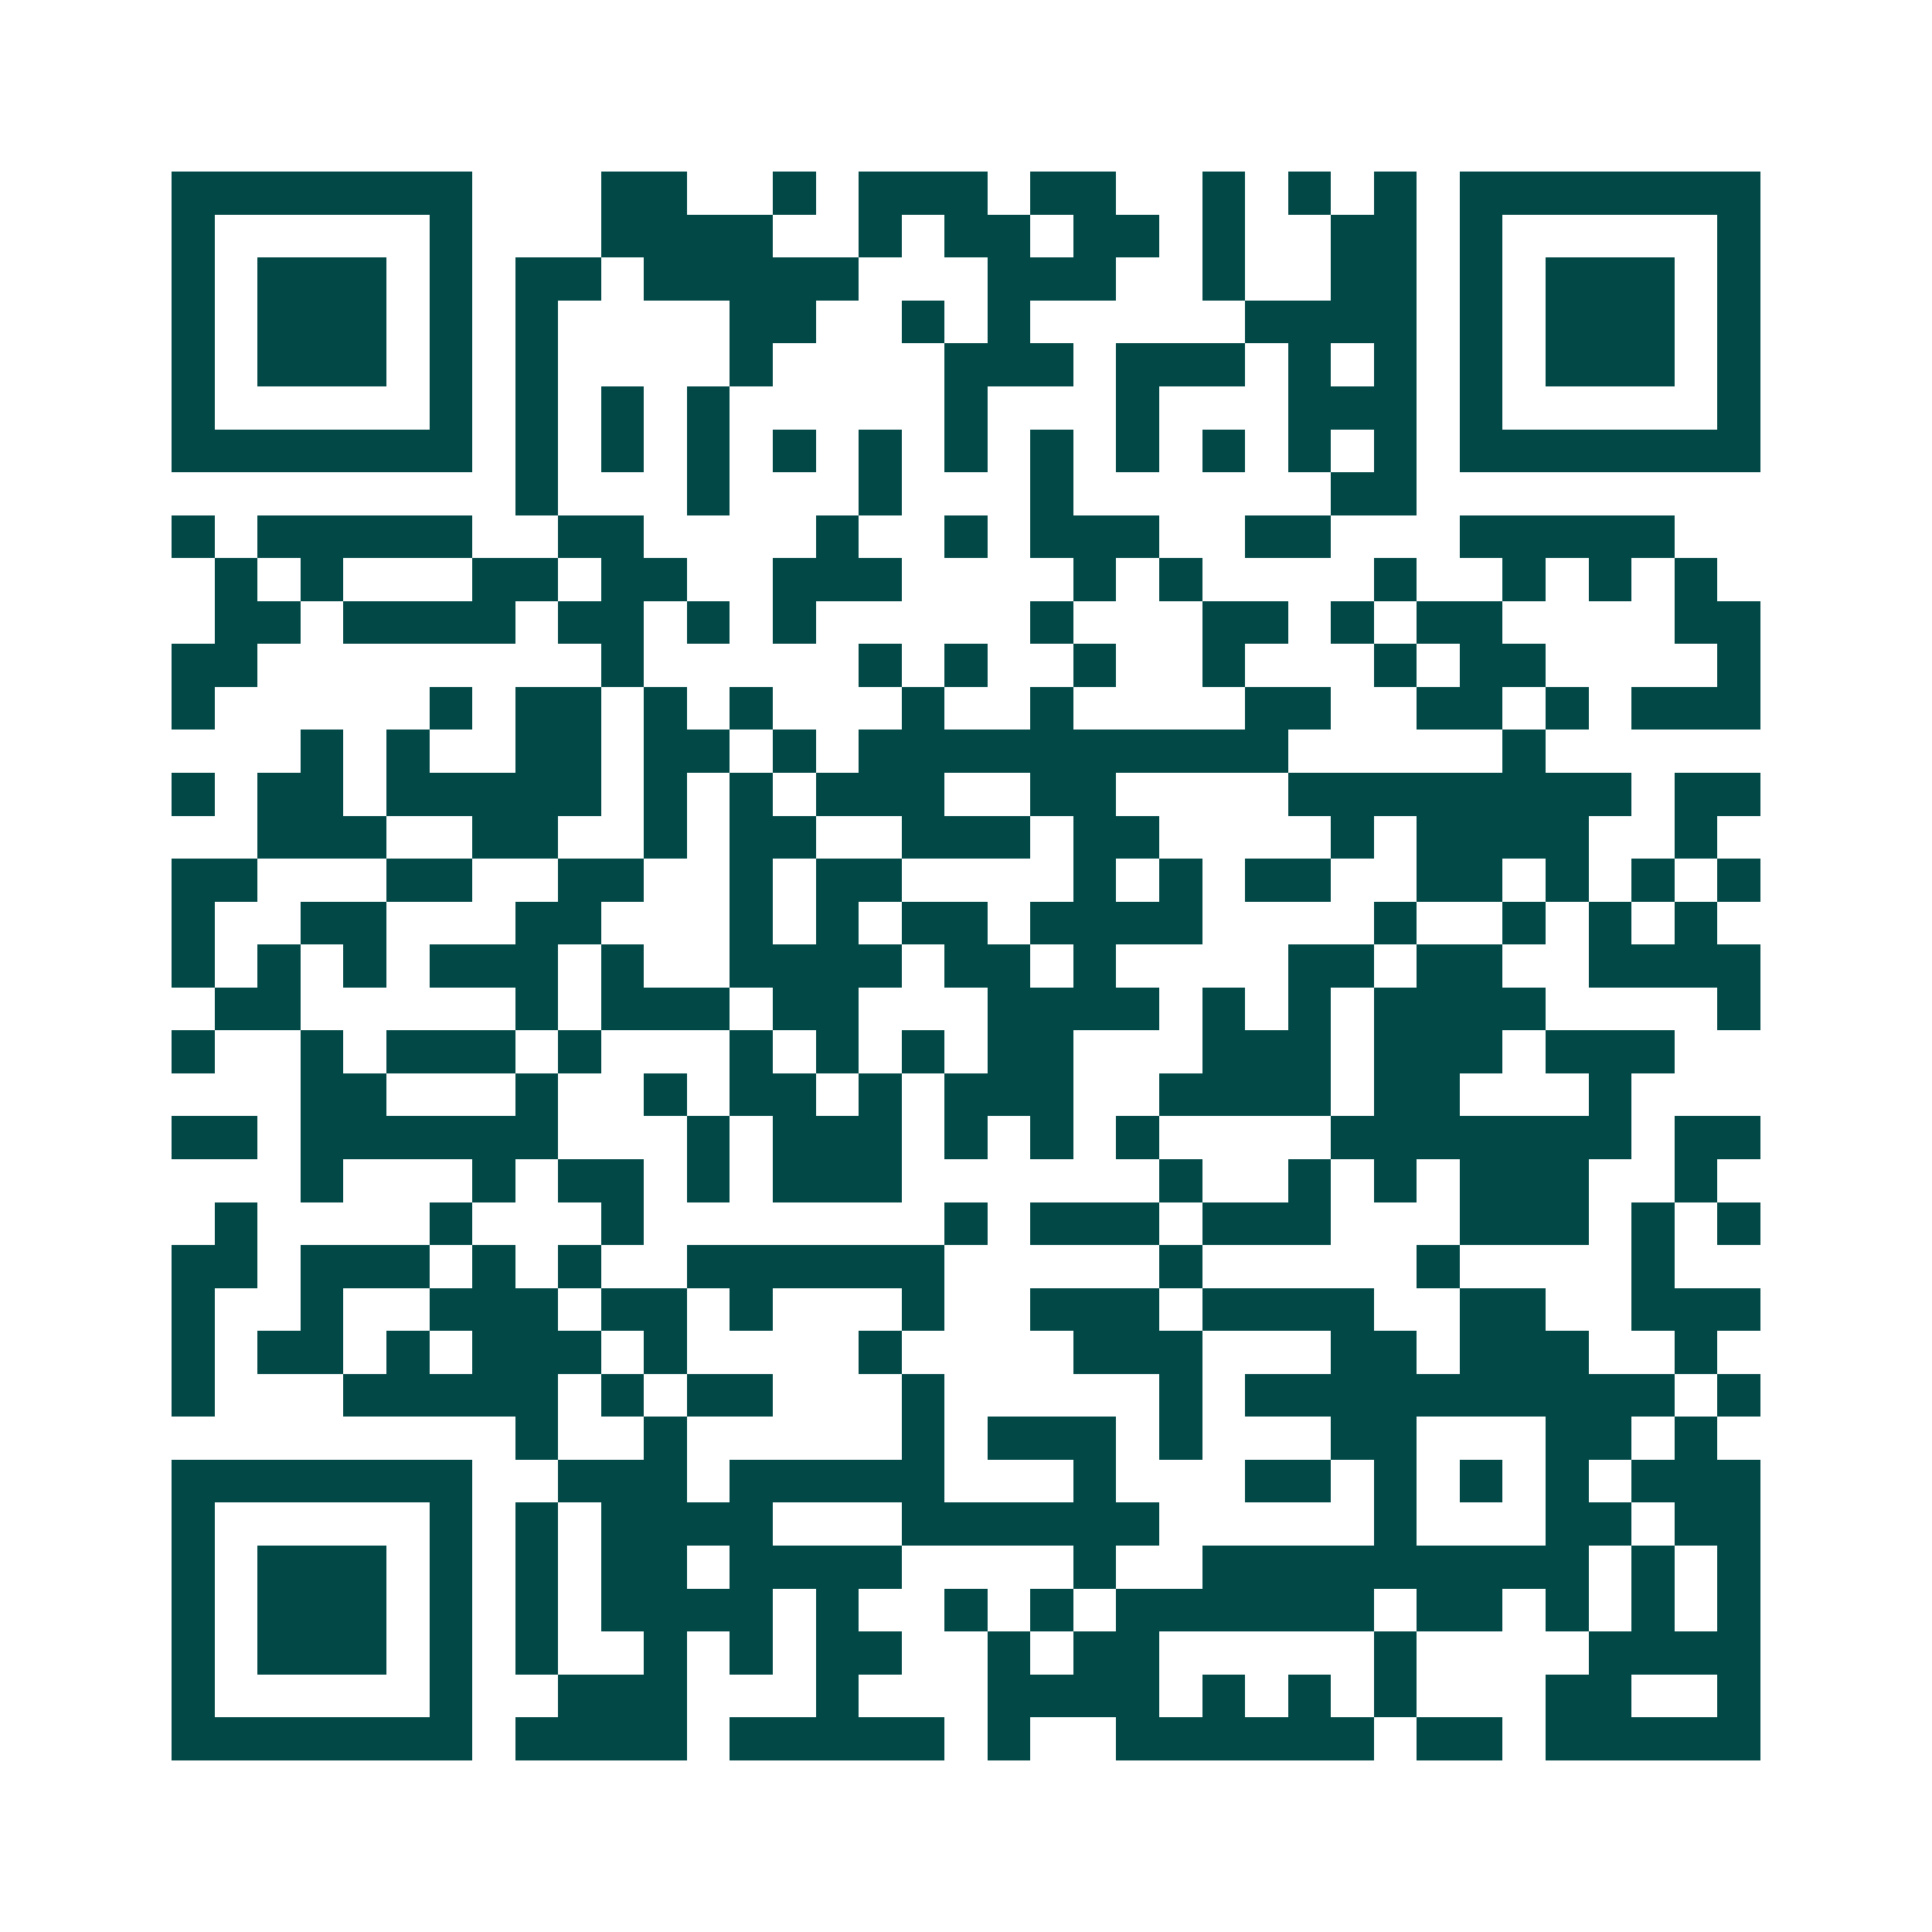 <svg xmlns="http://www.w3.org/2000/svg" width="200" height="200" viewBox="0 0 45 45" shape-rendering="crispEdges"><path fill="#ffffff" d="M0 0h45v45H0z"/><path stroke="#014847" d="M4 4.5h7m3 0h2m2 0h1m1 0h3m1 0h2m2 0h1m1 0h1m1 0h1m1 0h7M4 5.5h1m5 0h1m3 0h4m2 0h1m1 0h2m1 0h2m1 0h1m2 0h2m1 0h1m5 0h1M4 6.5h1m1 0h3m1 0h1m1 0h2m1 0h5m3 0h3m2 0h1m2 0h2m1 0h1m1 0h3m1 0h1M4 7.5h1m1 0h3m1 0h1m1 0h1m4 0h2m2 0h1m1 0h1m5 0h4m1 0h1m1 0h3m1 0h1M4 8.5h1m1 0h3m1 0h1m1 0h1m4 0h1m4 0h3m1 0h3m1 0h1m1 0h1m1 0h1m1 0h3m1 0h1M4 9.5h1m5 0h1m1 0h1m1 0h1m1 0h1m5 0h1m3 0h1m3 0h3m1 0h1m5 0h1M4 10.5h7m1 0h1m1 0h1m1 0h1m1 0h1m1 0h1m1 0h1m1 0h1m1 0h1m1 0h1m1 0h1m1 0h1m1 0h7M12 11.5h1m3 0h1m3 0h1m3 0h1m6 0h2M4 12.5h1m1 0h5m2 0h2m4 0h1m2 0h1m1 0h3m2 0h2m3 0h5M5 13.5h1m1 0h1m3 0h2m1 0h2m2 0h3m4 0h1m1 0h1m4 0h1m2 0h1m1 0h1m1 0h1M5 14.5h2m1 0h4m1 0h2m1 0h1m1 0h1m5 0h1m3 0h2m1 0h1m1 0h2m4 0h2M4 15.5h2m8 0h1m5 0h1m1 0h1m2 0h1m2 0h1m3 0h1m1 0h2m4 0h1M4 16.5h1m5 0h1m1 0h2m1 0h1m1 0h1m3 0h1m2 0h1m4 0h2m2 0h2m1 0h1m1 0h3M7 17.5h1m1 0h1m2 0h2m1 0h2m1 0h1m1 0h10m5 0h1M4 18.5h1m1 0h2m1 0h5m1 0h1m1 0h1m1 0h3m2 0h2m4 0h8m1 0h2M6 19.5h3m2 0h2m2 0h1m1 0h2m2 0h3m1 0h2m4 0h1m1 0h4m2 0h1M4 20.5h2m3 0h2m2 0h2m2 0h1m1 0h2m4 0h1m1 0h1m1 0h2m2 0h2m1 0h1m1 0h1m1 0h1M4 21.5h1m2 0h2m3 0h2m3 0h1m1 0h1m1 0h2m1 0h4m4 0h1m2 0h1m1 0h1m1 0h1M4 22.5h1m1 0h1m1 0h1m1 0h3m1 0h1m2 0h4m1 0h2m1 0h1m4 0h2m1 0h2m2 0h4M5 23.5h2m5 0h1m1 0h3m1 0h2m3 0h4m1 0h1m1 0h1m1 0h4m4 0h1M4 24.5h1m2 0h1m1 0h3m1 0h1m3 0h1m1 0h1m1 0h1m1 0h2m3 0h3m1 0h3m1 0h3M7 25.5h2m3 0h1m2 0h1m1 0h2m1 0h1m1 0h3m2 0h4m1 0h2m3 0h1M4 26.5h2m1 0h6m3 0h1m1 0h3m1 0h1m1 0h1m1 0h1m4 0h7m1 0h2M7 27.5h1m3 0h1m1 0h2m1 0h1m1 0h3m6 0h1m2 0h1m1 0h1m1 0h3m2 0h1M5 28.5h1m4 0h1m3 0h1m7 0h1m1 0h3m1 0h3m3 0h3m1 0h1m1 0h1M4 29.5h2m1 0h3m1 0h1m1 0h1m2 0h6m5 0h1m5 0h1m4 0h1M4 30.5h1m2 0h1m2 0h3m1 0h2m1 0h1m3 0h1m2 0h3m1 0h4m2 0h2m2 0h3M4 31.5h1m1 0h2m1 0h1m1 0h3m1 0h1m4 0h1m4 0h3m3 0h2m1 0h3m2 0h1M4 32.5h1m3 0h5m1 0h1m1 0h2m3 0h1m5 0h1m1 0h10m1 0h1M12 33.5h1m2 0h1m5 0h1m1 0h3m1 0h1m3 0h2m3 0h2m1 0h1M4 34.5h7m2 0h3m1 0h5m3 0h1m3 0h2m1 0h1m1 0h1m1 0h1m1 0h3M4 35.5h1m5 0h1m1 0h1m1 0h4m3 0h6m5 0h1m3 0h2m1 0h2M4 36.5h1m1 0h3m1 0h1m1 0h1m1 0h2m1 0h4m4 0h1m2 0h9m1 0h1m1 0h1M4 37.5h1m1 0h3m1 0h1m1 0h1m1 0h4m1 0h1m2 0h1m1 0h1m1 0h6m1 0h2m1 0h1m1 0h1m1 0h1M4 38.5h1m1 0h3m1 0h1m1 0h1m2 0h1m1 0h1m1 0h2m2 0h1m1 0h2m5 0h1m4 0h4M4 39.5h1m5 0h1m2 0h3m3 0h1m3 0h4m1 0h1m1 0h1m1 0h1m3 0h2m2 0h1M4 40.5h7m1 0h4m1 0h5m1 0h1m2 0h6m1 0h2m1 0h5"/></svg>
